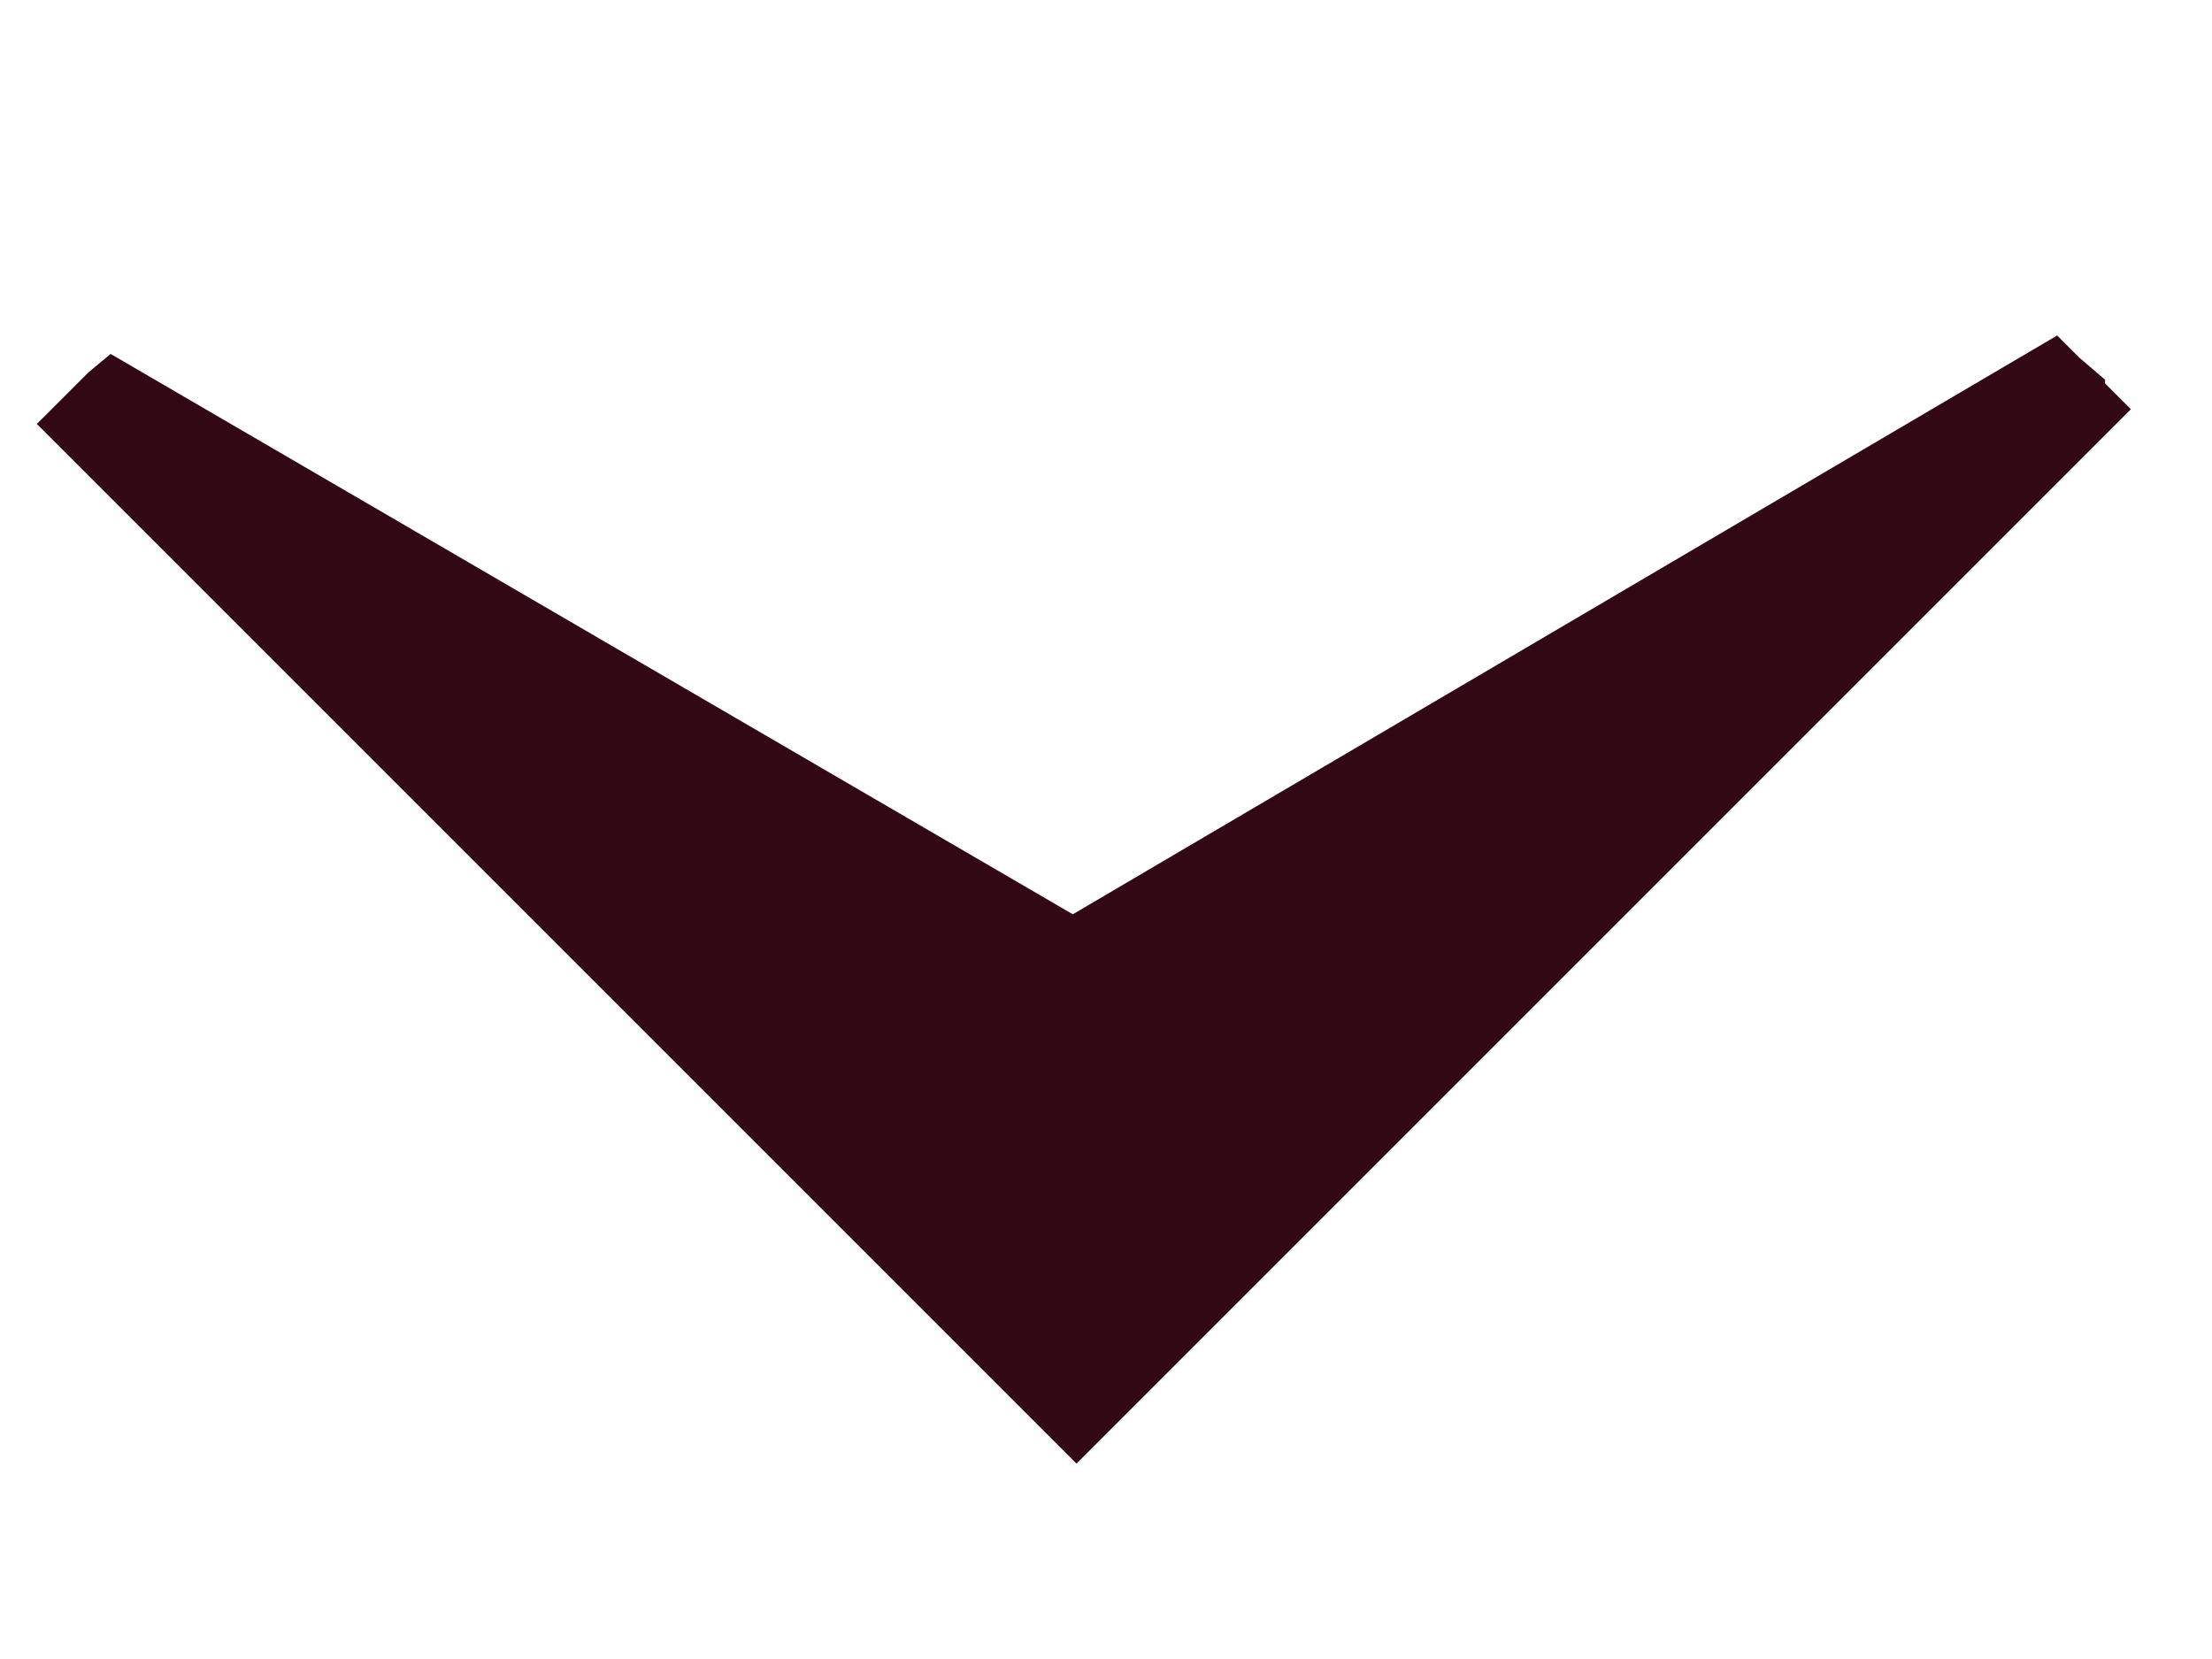 <?xml version="1.0" encoding="utf-8"?>
<!-- Generator: Adobe Illustrator 22.0.1, SVG Export Plug-In . SVG Version: 6.00 Build 0)  -->
<svg xmlns="http://www.w3.org/2000/svg" xmlns:xlink="http://www.w3.org/1999/xlink" version="1.1" id="Layer_1" x="0px" y="0px" viewBox="0 0 60 45" style="enable-background:new 0 0 60 45;" xml:space="preserve" width="60" height="45">
<style type="text/css">
	.st0{fill:#320814;}
</style>
<polygon class="st0" points="57.1,10.4 57.1,10.4 57.1,10.3 56.4,9.7 56.4,9.7 55.8,9.1 29.1,24.8 3,9.6 2.4,10.1 2.4,10.1   1.7,10.8 1.7,10.8 1.7,10.8 1,11.5 29.2,39.7 57.8,11.1 "/>
</svg>
